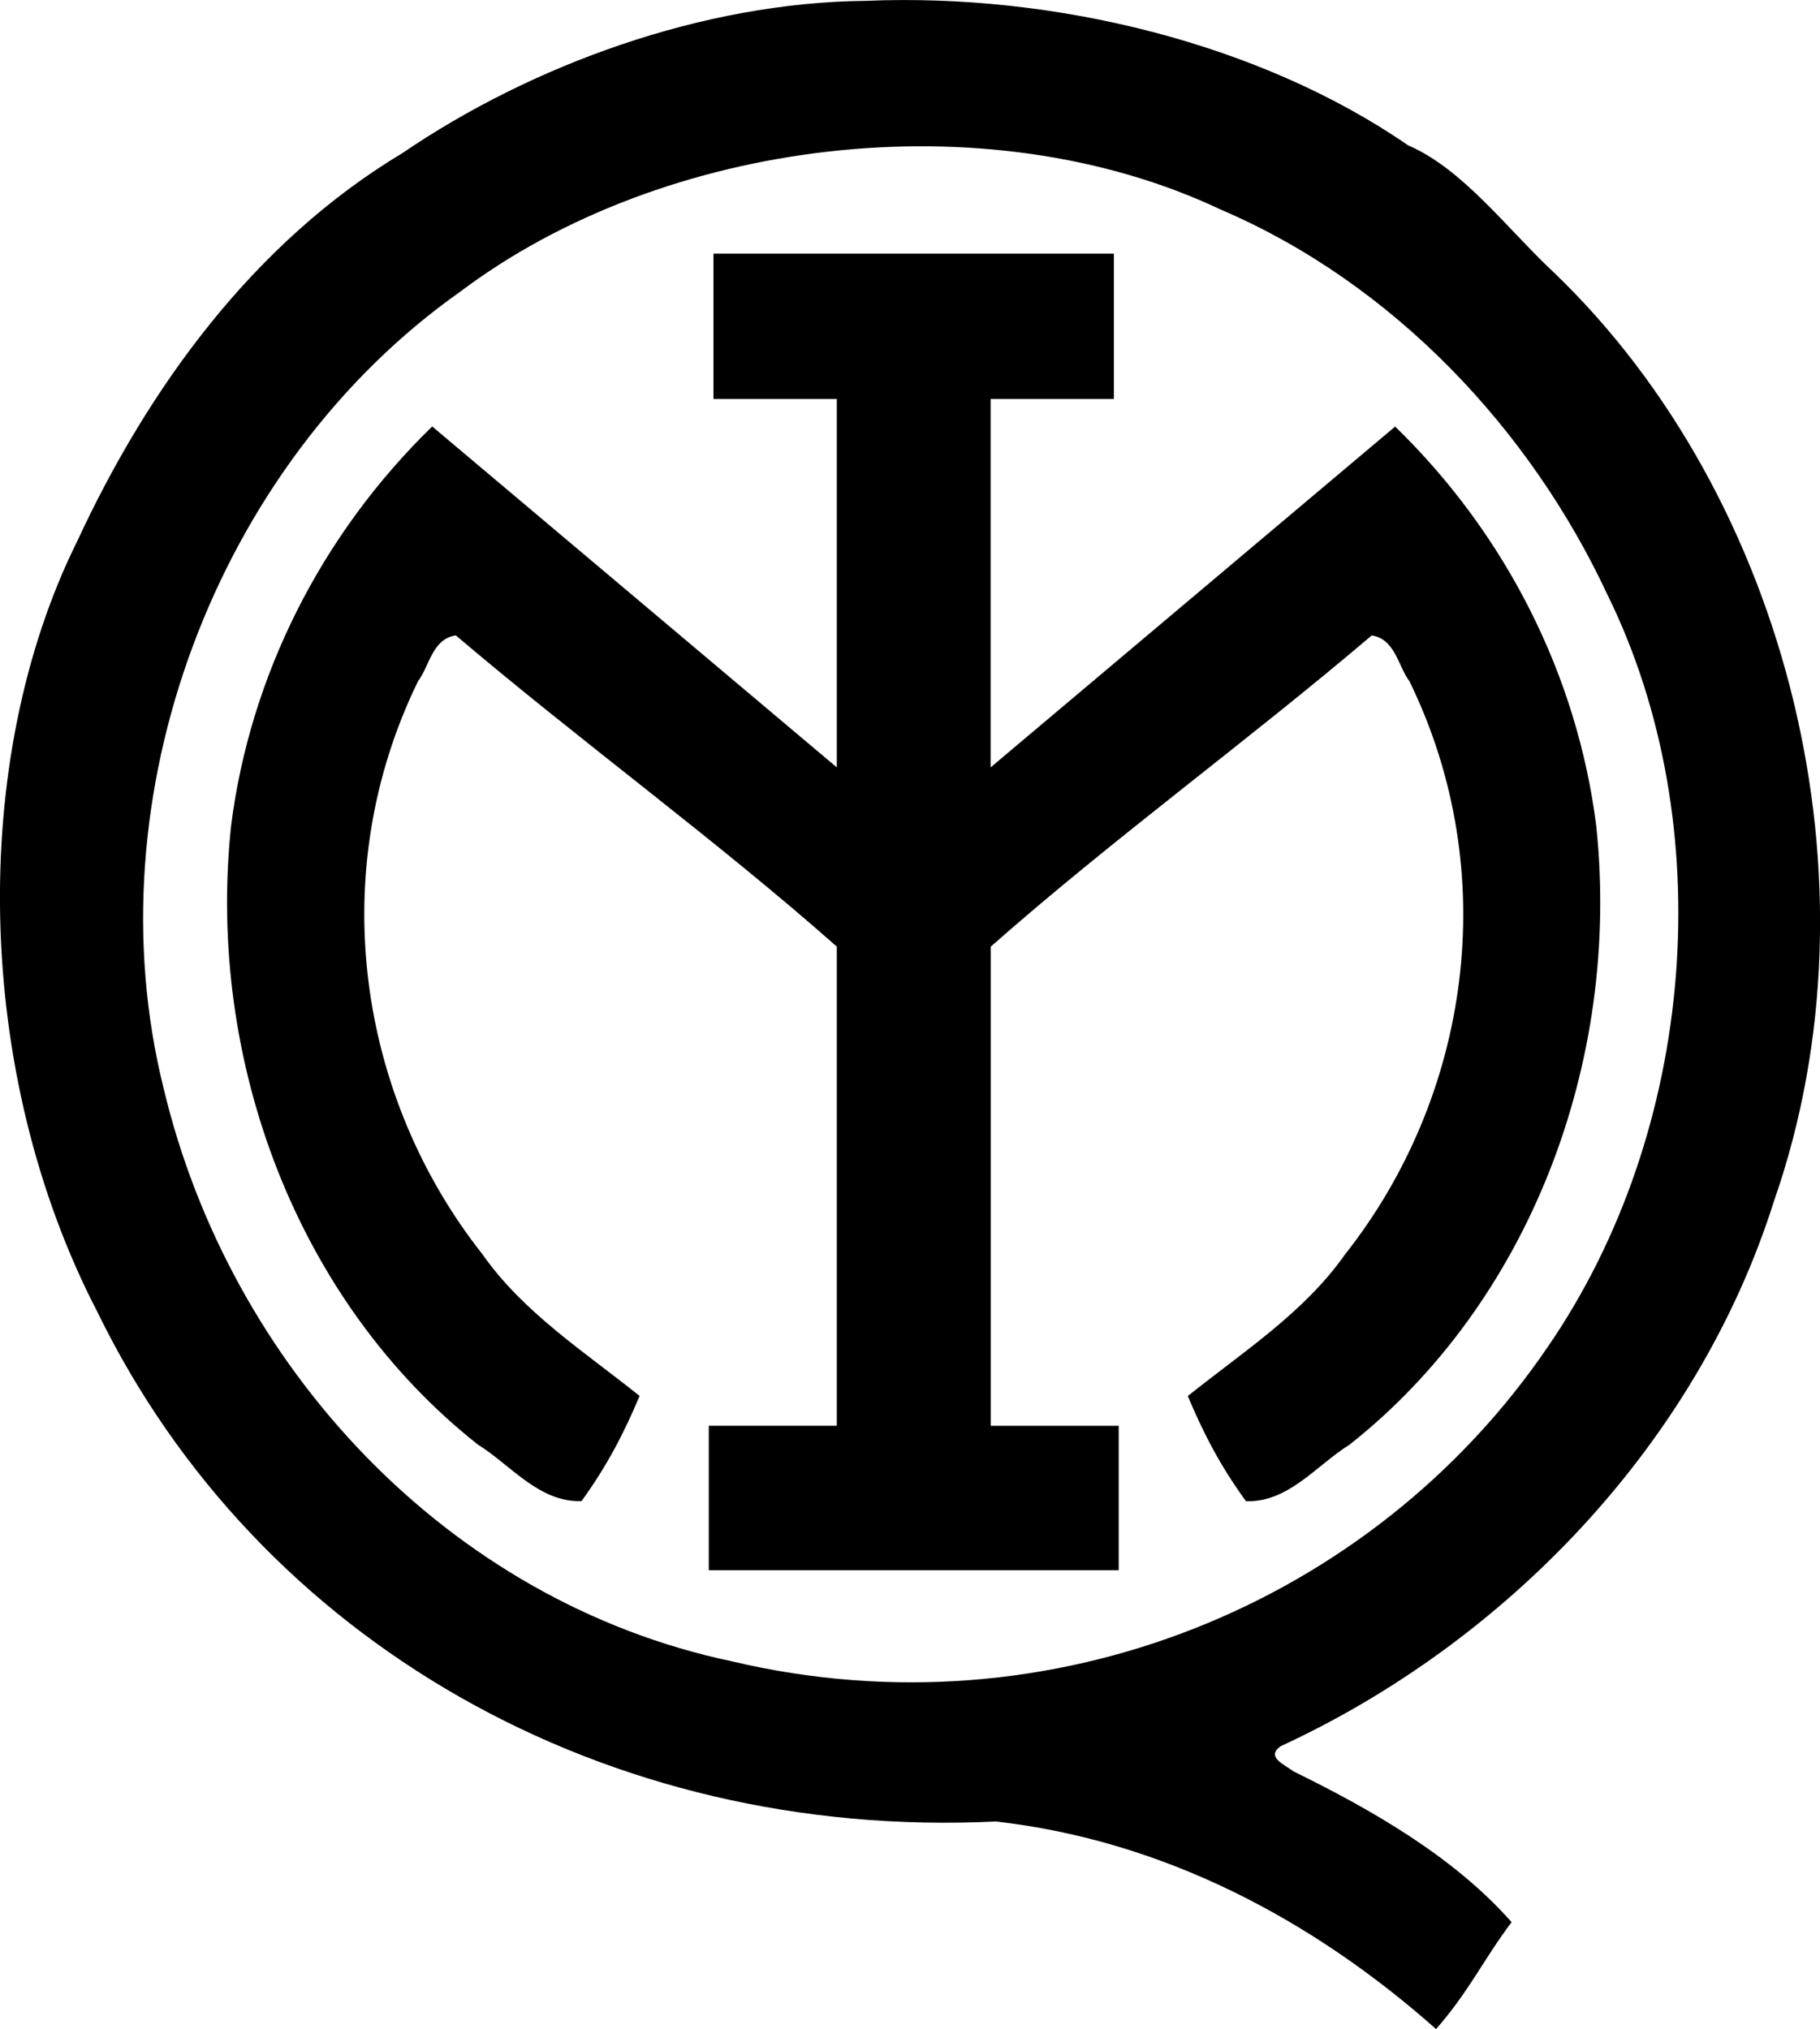 <?xml version="1.0" encoding="utf-8"?>
<!DOCTYPE svg PUBLIC "-//W3C//DTD SVG 1.1//EN" "http://www.w3.org/Graphics/SVG/1.1/DTD/svg11.dtd">
<svg version="1.1" 
	xmlns="http://www.w3.org/2000/svg" 
	xmlns:xlink="http://www.w3.org/1999/xlink" x="0px" y="0px" viewBox="0 0 21.569 24.046" enable-background="new 0 0 21.569 24.046" xml:space="preserve">
	<g>
		<path d="M18.416,3.23C17.858,2.708,17.335,2,16.687,1.722c-1.753-1.209-4.191-1.806-6.427-1.712
			C8.325,0.028,6.297,0.773,4.768,1.815C3,2.876,1.752,4.607,0.915,6.414c-1.285,2.588-1.229,6.311,0.243,9.141
			c1.898,3.891,6.011,6.256,10.646,6.031c1.977,0.225,3.745,1.156,5.215,2.46c0.392-0.448,0.56-0.821,0.895-1.267
			c-0.69-0.783-1.676-1.341-2.587-1.788c-0.093-0.075-0.336-0.168-0.148-0.298c2.662-1.229,4.933-3.574,5.845-6.46
			C22.344,10.453,21.191,5.892,18.416,3.23z M18.341,15.964c-2.067,3.036-5.884,4.618-9.662,3.725
			c-3.371-0.708-5.958-3.5-6.741-6.796c-0.856-3.444,0.615-7.391,3.52-9.439c2.4-1.807,6.219-2.29,9.01-0.97
			c2.047,0.876,3.669,2.607,4.581,4.562C20.389,9.765,20.11,13.395,18.341,15.964z"/>
		<path d="M13.258,18.609v-1.712h-1.517v-5.678c1.434-1.267,3.026-2.422,4.515-3.688c0.279,0.038,0.316,0.373,0.447,0.541
			c1.117,2.289,0.708,4.934-0.764,6.795c-0.484,0.689-1.21,1.154-1.862,1.677c0.186,0.446,0.391,0.837,0.689,1.246
			c0.502,0.019,0.838-0.428,1.228-0.67c2.123-1.676,3.22-4.525,2.923-7.336c-0.224-1.769-1.061-3.444-2.383-4.729l-4.794,4.039
			V4.728h1.461V3.006H8.455v1.722h1.462v4.366L5.122,5.054C3.801,6.34,2.964,8.014,2.739,9.783c-0.298,2.811,0.8,5.66,2.924,7.336
			c0.39,0.242,0.726,0.688,1.229,0.67c0.296-0.409,0.501-0.8,0.688-1.246c-0.653-0.523-1.378-0.988-1.861-1.677
			c-1.471-1.861-1.881-4.506-0.764-6.795C5.086,7.903,5.122,7.569,5.402,7.53c1.491,1.266,3.082,2.421,4.515,3.688v5.678H8.4v1.712
			H13.258z"/>
	</g>
</svg>

